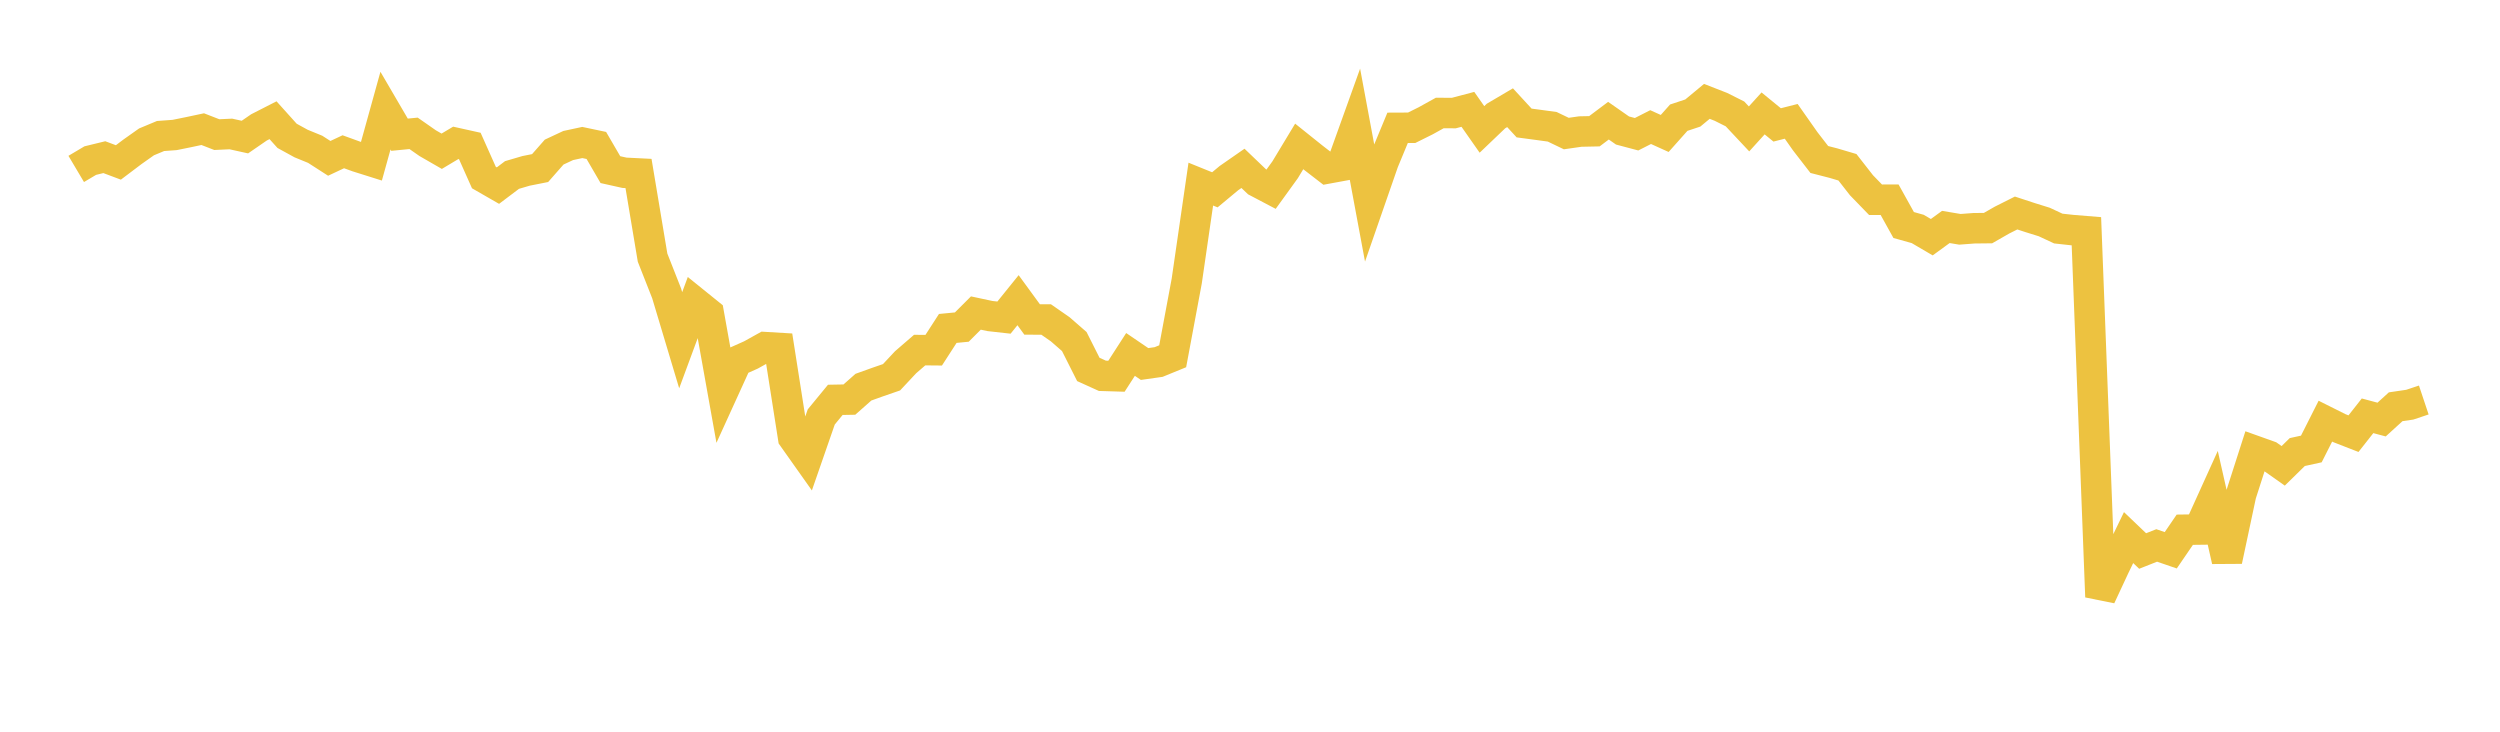 <svg width="164" height="48" xmlns="http://www.w3.org/2000/svg" xmlns:xlink="http://www.w3.org/1999/xlink"><path fill="none" stroke="rgb(237,194,64)" stroke-width="2" d="M5,11.082L5.922,10.535L6.844,10.31L7.766,10.656L8.689,9.959L9.611,9.307L10.533,8.922L11.455,8.855L12.377,8.668L13.299,8.472L14.222,8.831L15.144,8.788L16.066,8.992L16.988,8.357L17.91,7.886L18.832,8.911L19.754,9.417L20.677,9.795L21.599,10.388L22.521,9.955L23.443,10.29L24.365,10.58L25.287,7.257L26.21,8.837L27.132,8.747L28.054,9.391L28.976,9.922L29.898,9.371L30.82,9.576L31.743,11.646L32.665,12.176L33.587,11.48L34.509,11.209L35.431,11.026L36.353,9.977L37.275,9.546L38.198,9.348L39.12,9.542L40.042,11.128L40.964,11.334L41.886,11.38L42.808,16.9L43.731,19.243L44.653,22.319L45.575,19.824L46.497,20.568L47.419,25.718L48.341,23.695L49.263,23.284L50.186,22.771L51.108,22.826L52.03,28.705L52.952,30.008L53.874,27.352L54.796,26.23L55.719,26.213L56.641,25.398L57.563,25.067L58.485,24.748L59.407,23.763L60.329,22.966L61.251,22.974L62.174,21.545L63.096,21.456L64.018,20.534L64.94,20.732L65.862,20.835L66.784,19.692L67.707,20.956L68.629,20.96L69.551,21.601L70.473,22.405L71.395,24.235L72.317,24.653L73.24,24.681L74.162,23.251L75.084,23.879L76.006,23.748L76.928,23.371L77.85,18.436L78.772,12.078L79.695,12.452L80.617,11.685L81.539,11.044L82.461,11.927L83.383,12.412L84.305,11.136L85.228,9.606L86.15,10.344L87.072,11.056L87.994,10.886L88.916,8.318L89.838,13.27L90.76,10.615L91.683,8.386L92.605,8.382L93.527,7.923L94.449,7.412L95.371,7.417L96.293,7.173L97.216,8.49L98.138,7.609L99.06,7.066L99.982,8.068L100.904,8.191L101.826,8.318L102.749,8.761L103.671,8.629L104.593,8.61L105.515,7.917L106.437,8.561L107.359,8.806L108.281,8.337L109.204,8.755L110.126,7.72L111.048,7.414L111.97,6.65L112.892,7.01L113.814,7.472L114.737,8.456L115.659,7.44L116.581,8.194L117.503,7.96L118.425,9.271L119.347,10.463L120.269,10.7L121.192,10.973L122.114,12.153L123.036,13.104L123.958,13.102L124.88,14.761L125.802,15.019L126.725,15.56L127.647,14.888L128.569,15.043L129.491,14.974L130.413,14.964L131.335,14.436L132.257,13.973L133.18,14.276L134.102,14.563L135.024,14.993L135.946,15.094L136.868,15.169L137.79,39.153L138.713,37.173L139.635,35.266L140.557,36.146L141.479,35.781L142.401,36.098L143.323,34.75L144.246,34.738L145.168,32.705L146.09,36.781L147.012,32.449L147.934,29.58L148.856,29.909L149.778,30.559L150.701,29.655L151.623,29.453L152.545,27.628L153.467,28.089L154.389,28.448L155.311,27.276L156.234,27.523L157.156,26.683L158.078,26.548L159,26.24"></path></svg>